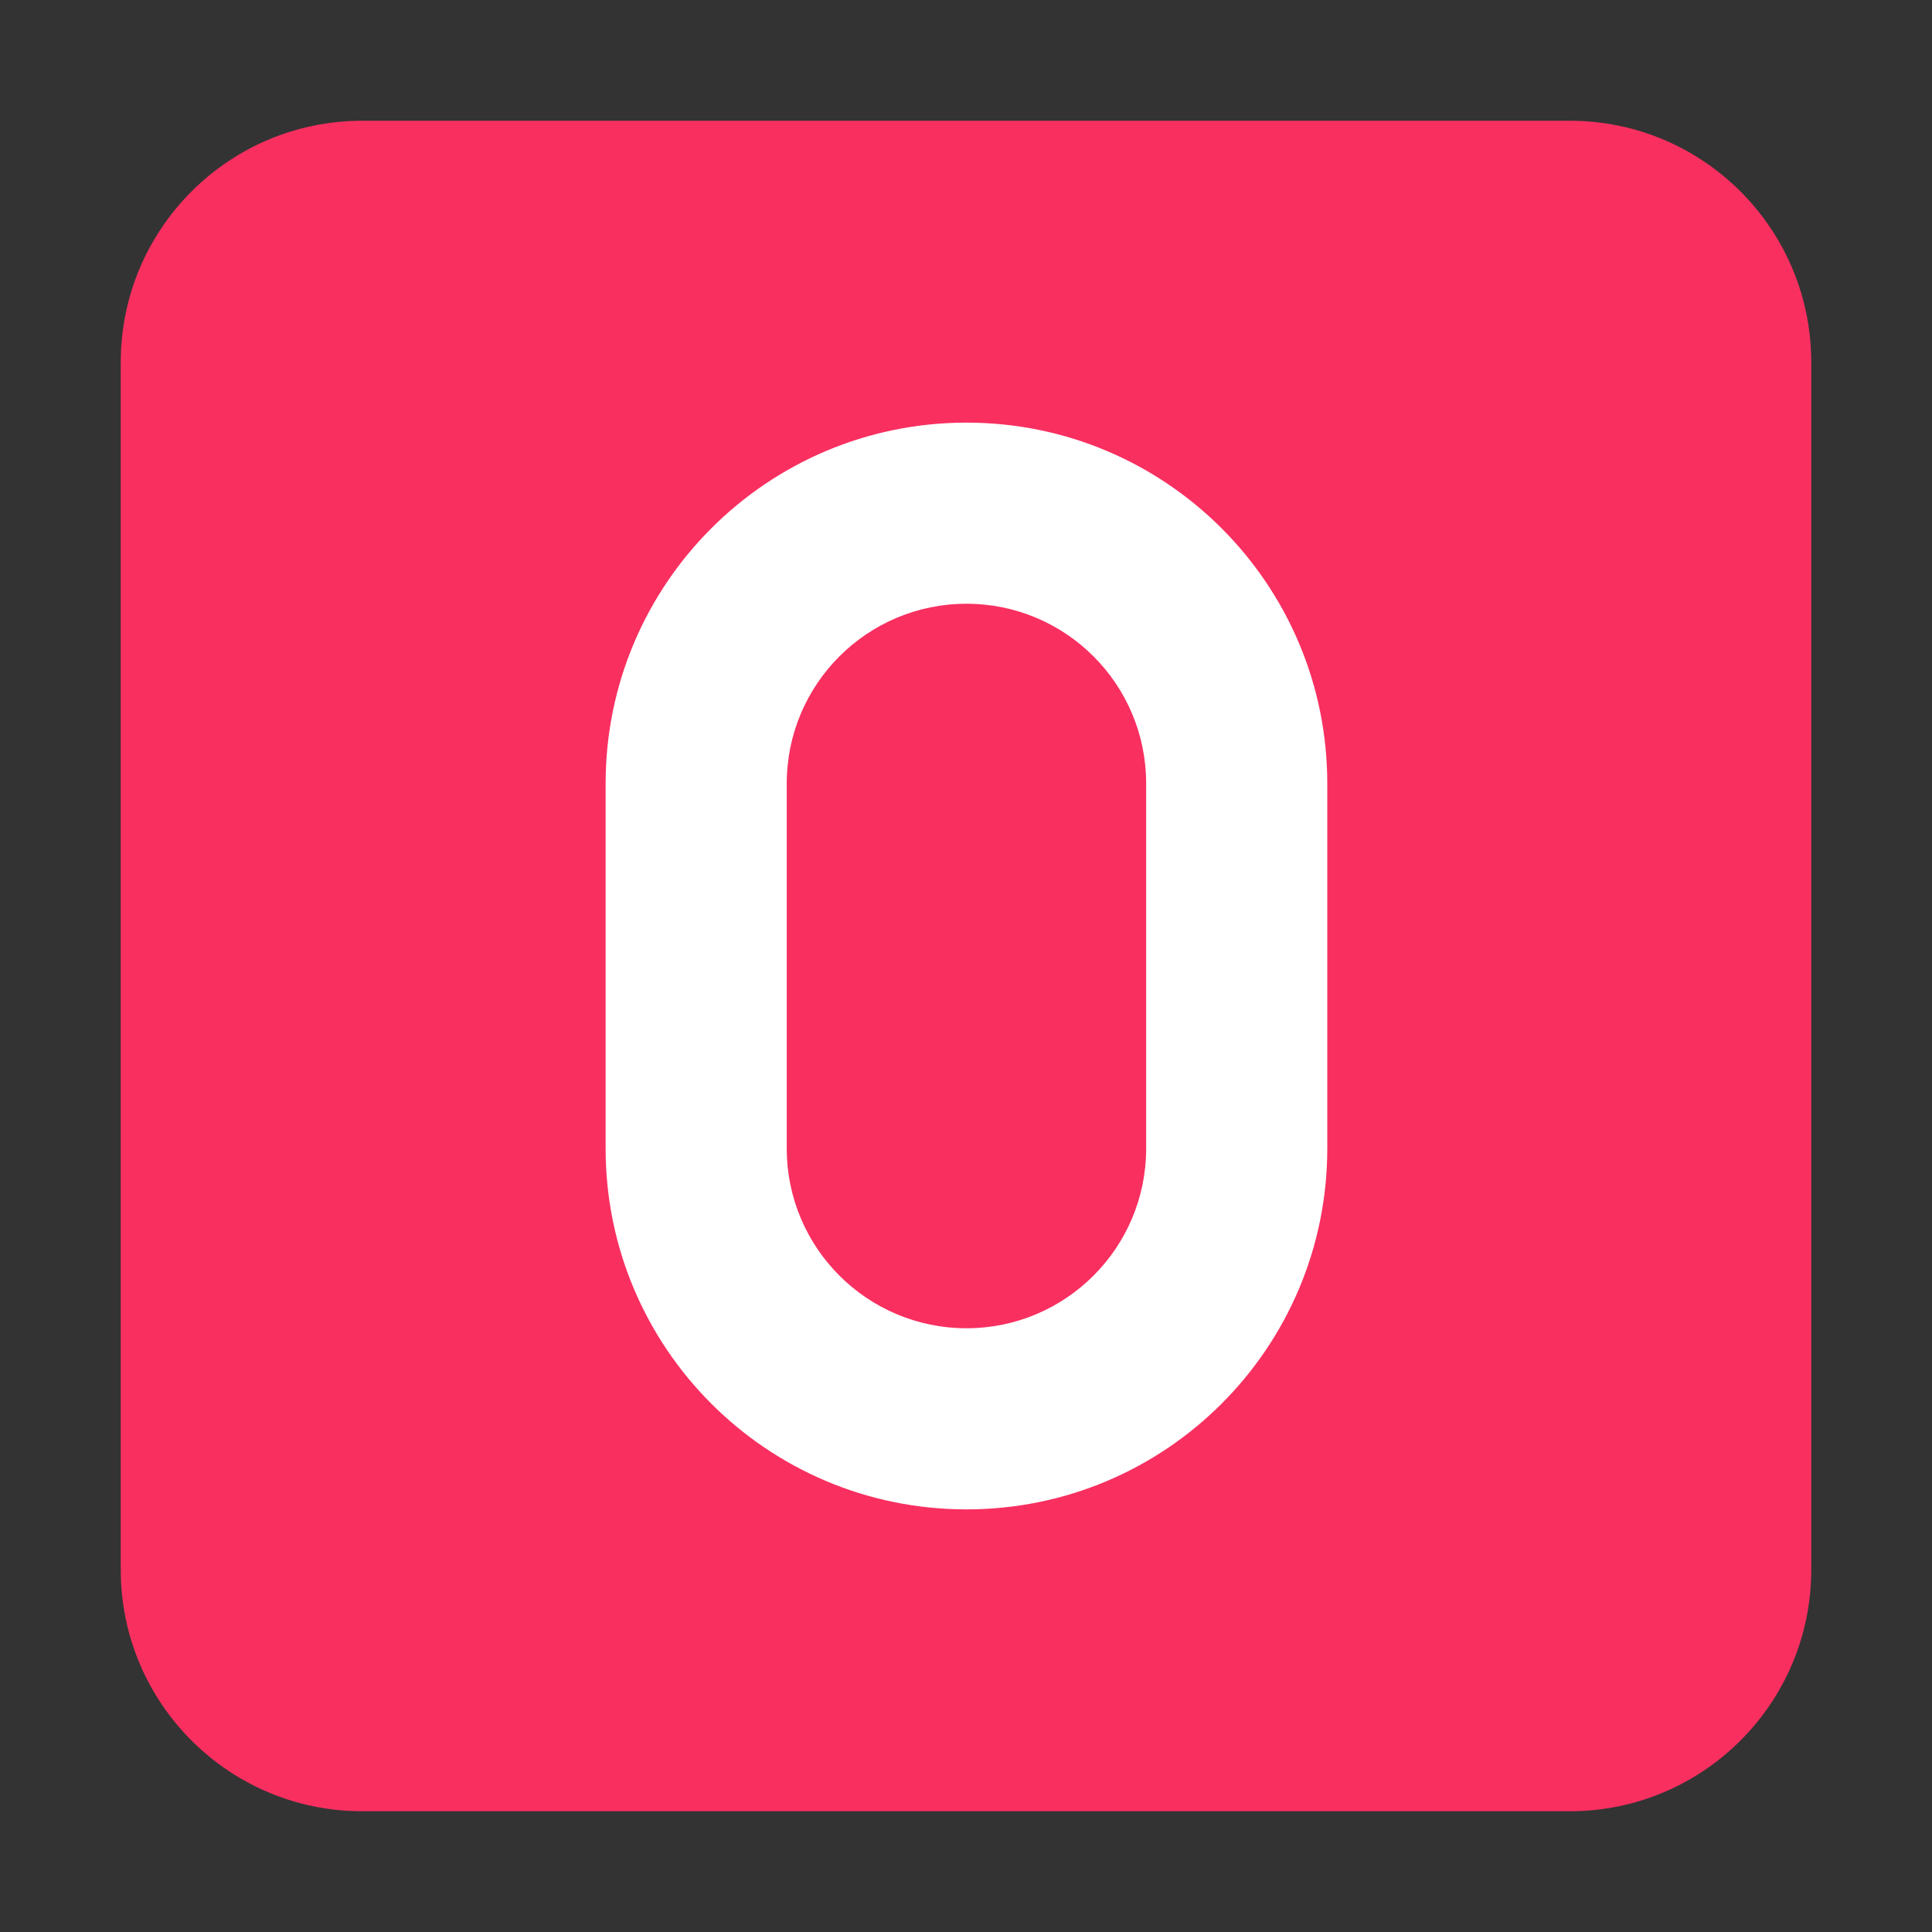 <svg width="32" height="32" viewBox="0 0 32 32" fill="none" xmlns="http://www.w3.org/2000/svg">
<rect x="0" y="0" width="32" height="32" fill="#333333" stroke="none"/>
<path d="M2 6C2 3.791 3.791 2 6 2H26C28.209 2 30 3.791 30 6V26C30 28.209 28.209 30 26 30H6C3.791 30 2 28.209 2 26V6Z" fill="#F92F60"/>
<path d="M10.031 12.977C10.031 9.676 12.707 7 16.008 7C19.309 7 21.984 9.676 21.984 12.977V19.023C21.984 22.324 19.309 25 16.008 25C12.707 25 10.031 22.324 10.031 19.023V12.977ZM16.008 10C14.364 10 13.031 11.333 13.031 12.977V19.023C13.031 20.667 14.364 22 16.008 22C17.652 22 18.984 20.667 18.984 19.023V12.977C18.984 11.333 17.652 10 16.008 10Z" fill="white"/>
</svg>

